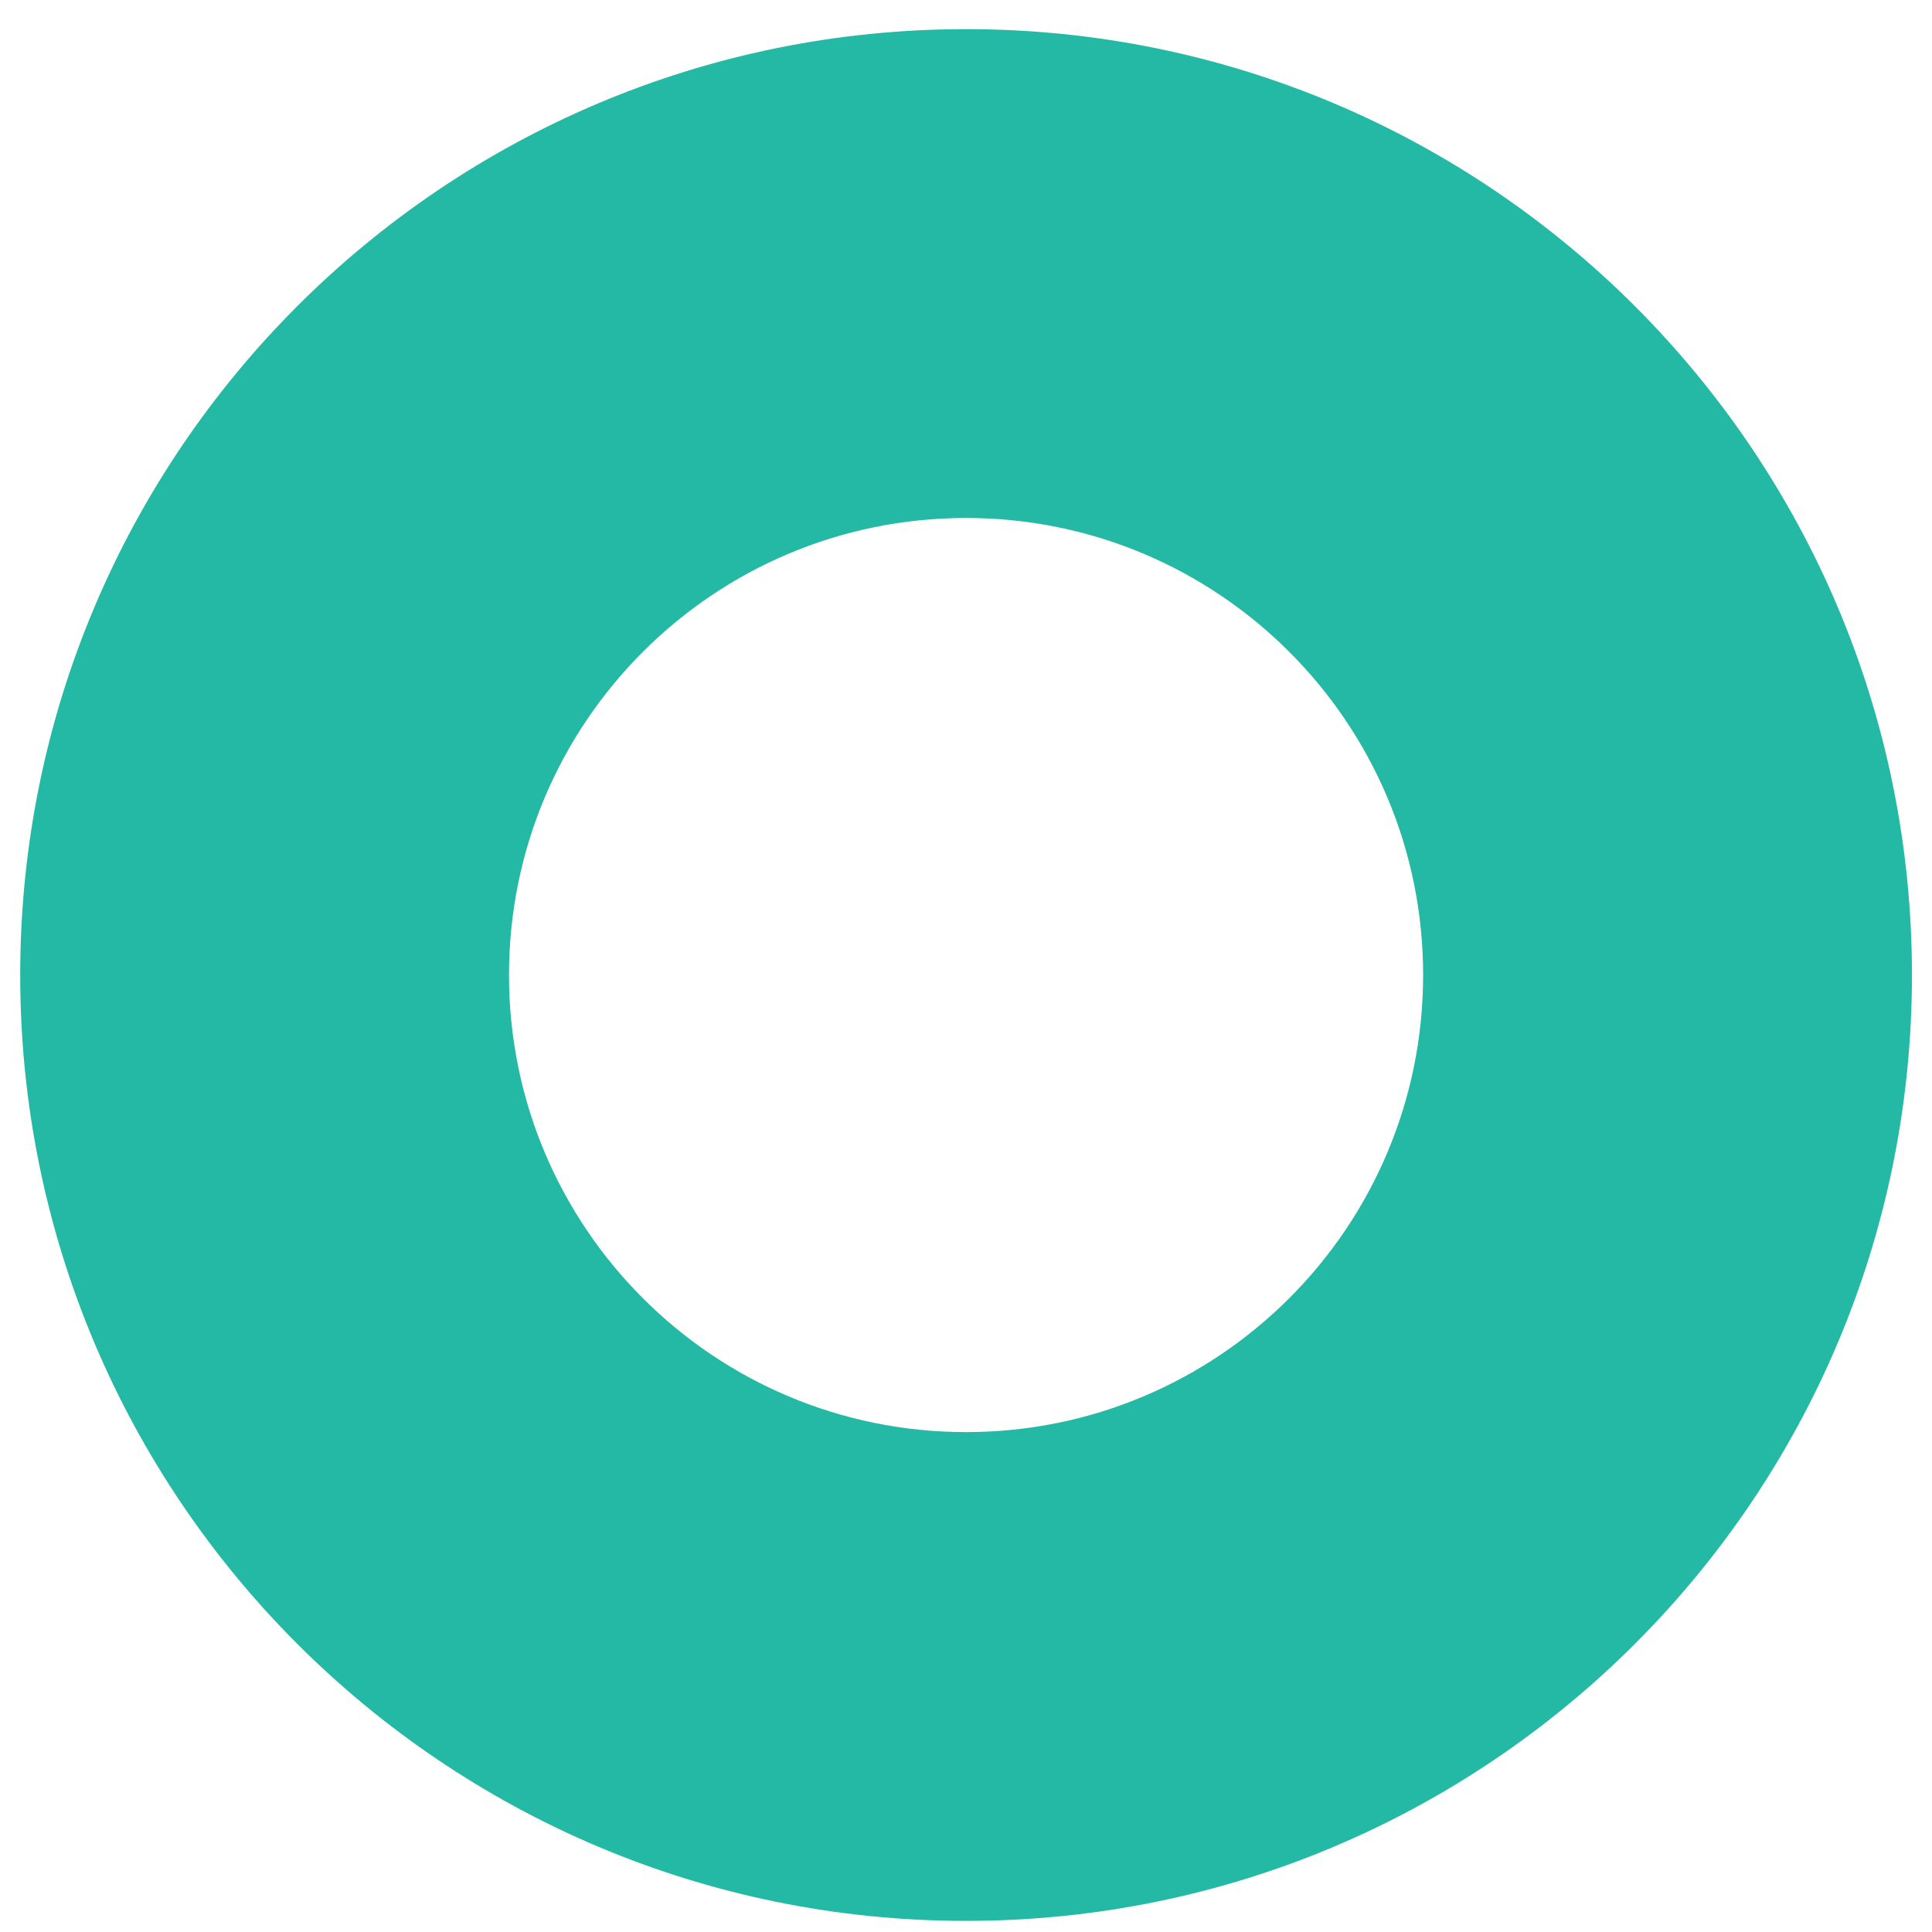 <svg width="48" height="48" viewBox="0 0 48 48" fill="none" xmlns="http://www.w3.org/2000/svg">
<path d="M24.002 0.724C36.981 0.724 47.502 11.245 47.502 24.224C47.502 37.203 36.981 47.724 24.002 47.724C11.023 47.724 0.502 37.203 0.502 24.224C0.502 11.245 11.023 0.724 24.002 0.724ZM24.002 12.869C17.73 12.869 12.646 17.953 12.646 24.224C12.646 30.496 17.73 35.58 24.002 35.58C30.273 35.58 35.357 30.496 35.357 24.224C35.357 17.953 30.273 12.869 24.002 12.869Z" fill="#24B9A4"/>
</svg>
